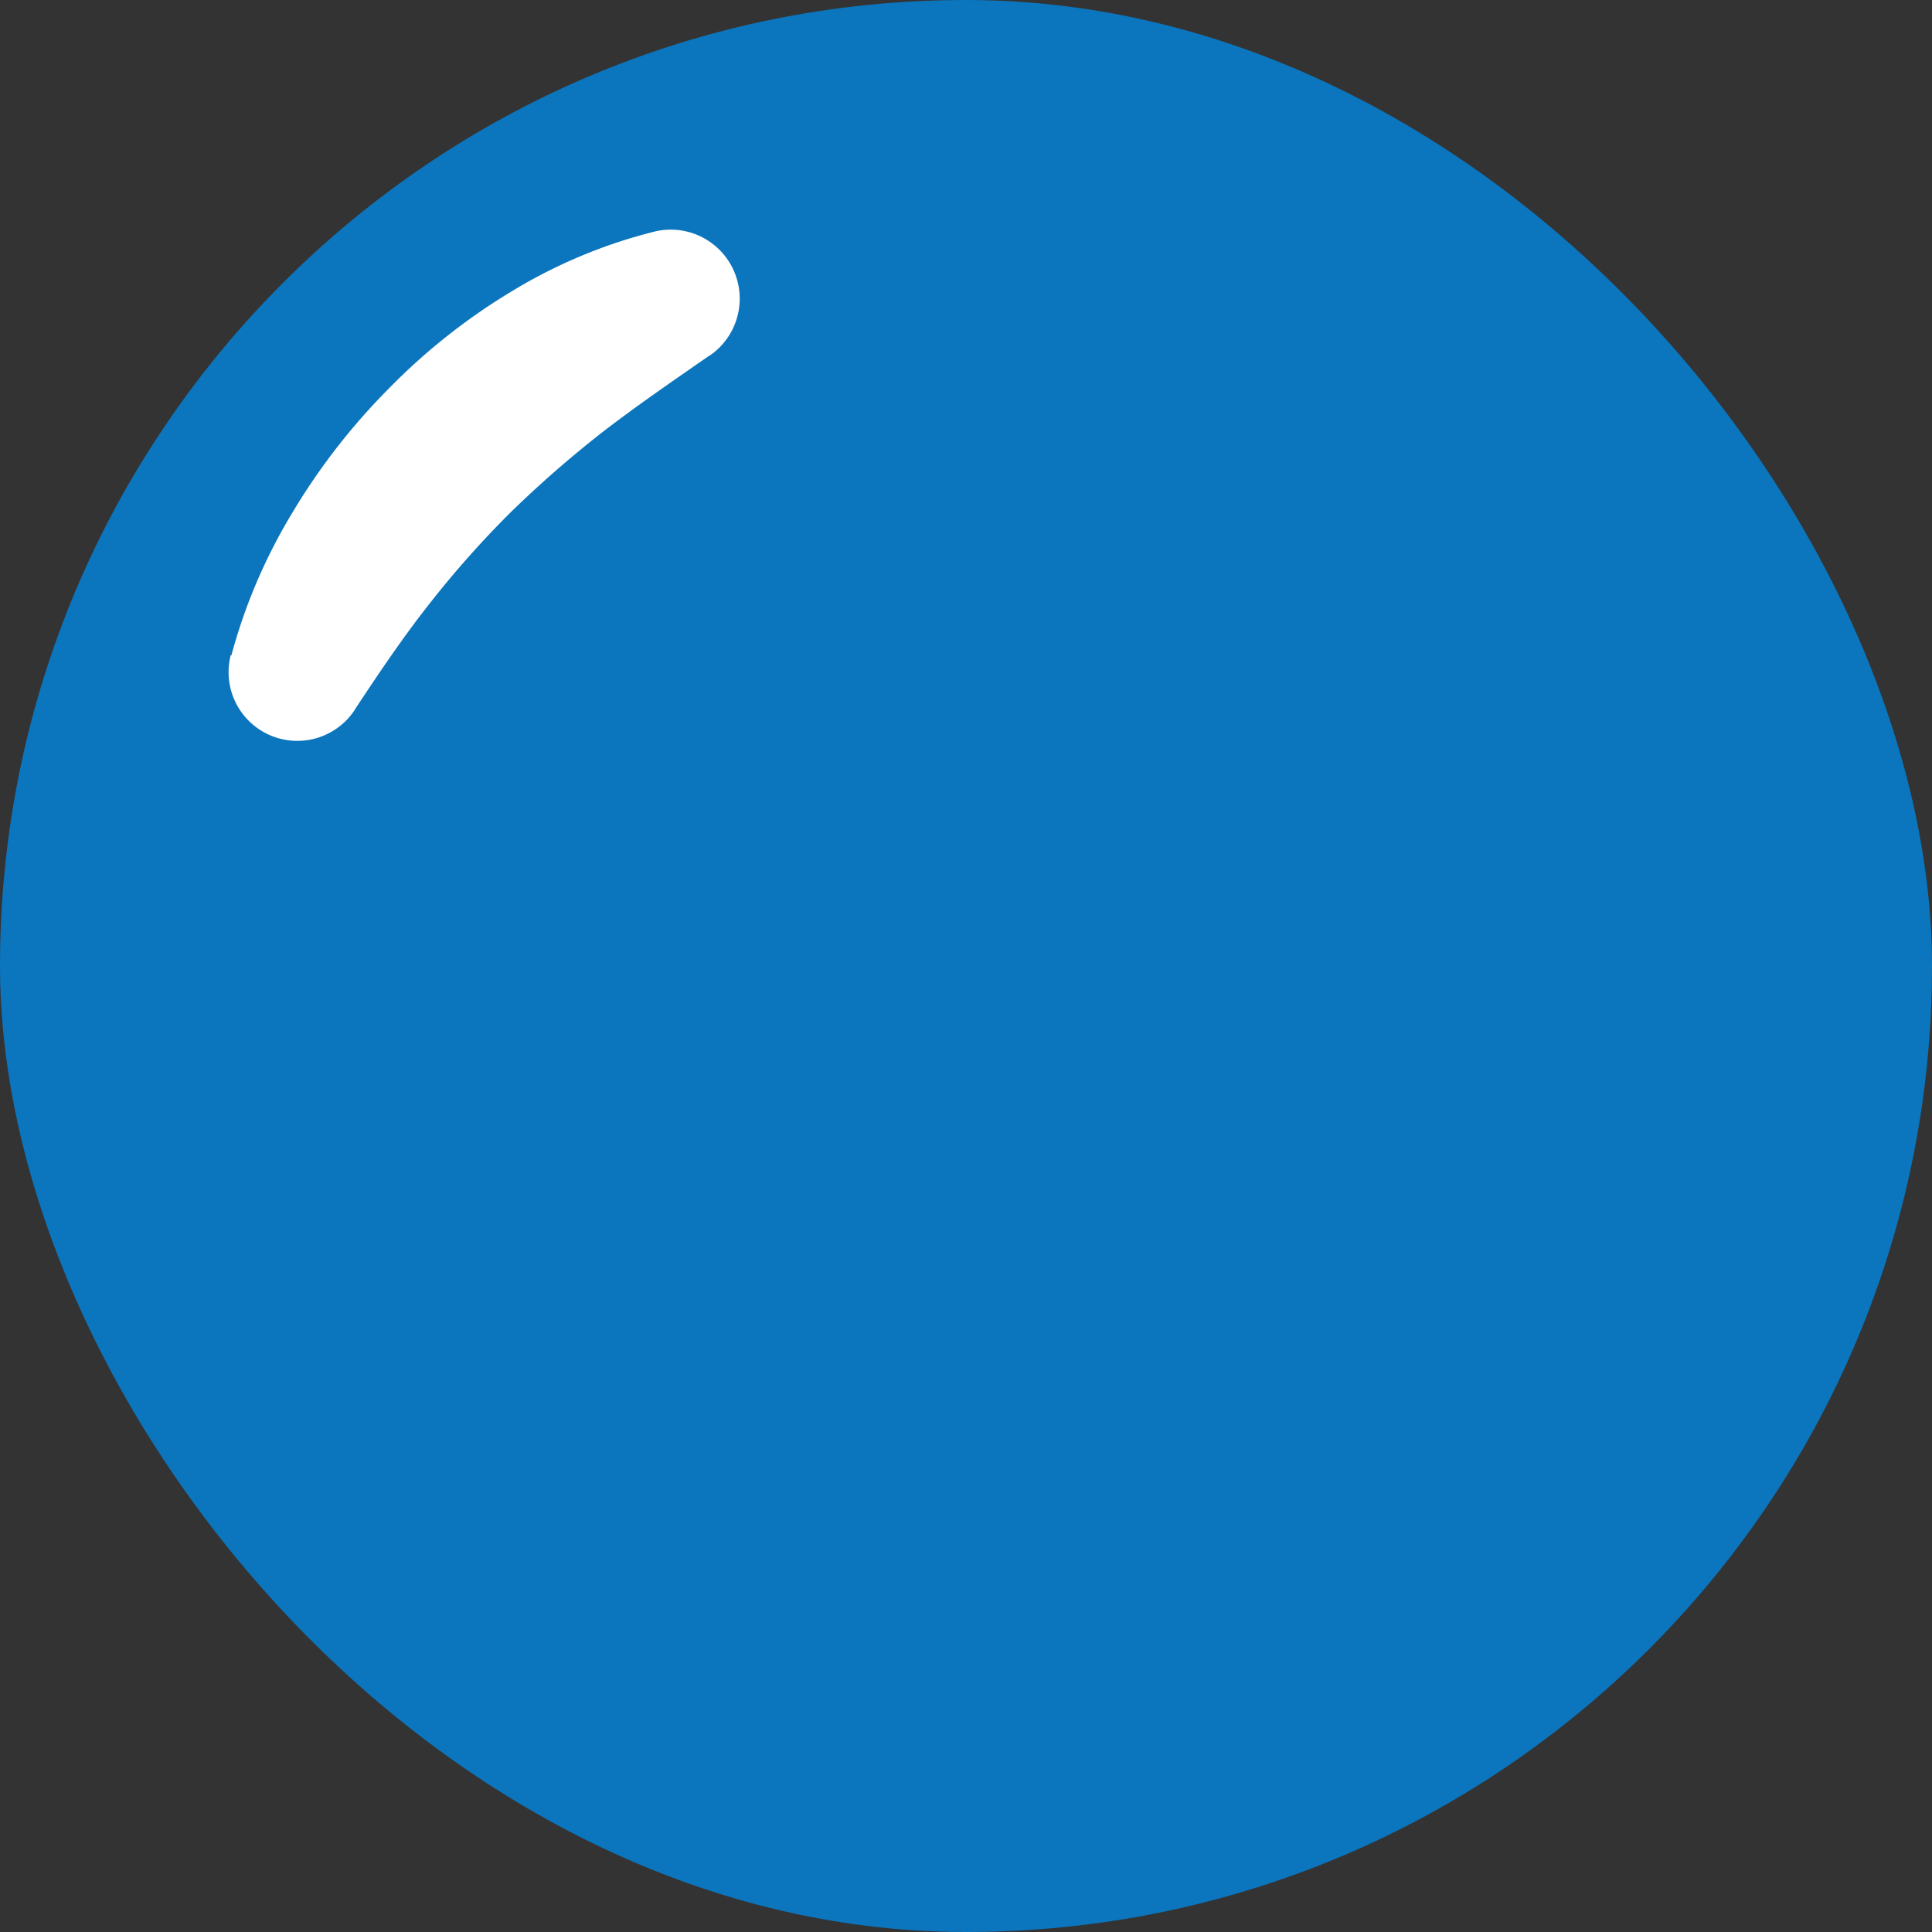 <svg xmlns="http://www.w3.org/2000/svg" viewBox="0 0 130.73 130.73"><rect x="0" y="0" width="130.73" height="130.73" fill="#333333" stroke="none"/><defs><style>.cls-1{fill:#0b75bd;}.cls-2{fill:#fff;}</style></defs><g id="レイヤー_2" data-name="レイヤー 2"><g id="デザイン"><rect class="cls-1" width="130.73" height="130.73" rx="65.36"/><path class="cls-2" d="M15.65,44.37a37.32,37.32,0,0,1,4.14-9.69A43.52,43.52,0,0,1,26.3,26.3a41.76,41.76,0,0,1,8.33-6.59,34.79,34.79,0,0,1,9.74-4.06A4.67,4.67,0,0,1,48.11,24l-.15.09c-2.41,1.67-4.75,3.28-7,5a75.59,75.59,0,0,0-6.34,5.51,66.94,66.94,0,0,0-5.59,6.29c-1.75,2.22-3.34,4.58-4.94,7l-.07.12a4.65,4.65,0,0,1-8.4-3.71Z"/></g></g></svg>